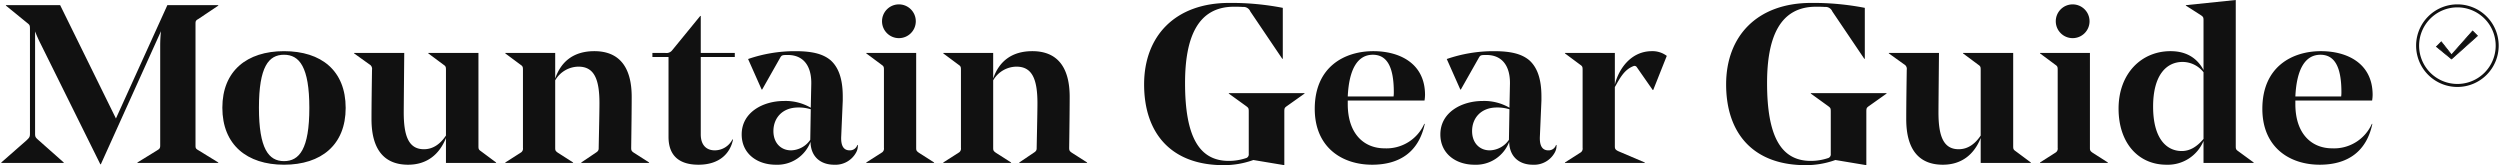 <svg id="レイヤー_1" data-name="レイヤー 1" xmlns="http://www.w3.org/2000/svg" viewBox="0 0 666 44"><defs><style>.cls-1,.cls-2{fill:#111;}.cls-2{stroke:#111;stroke-miterlimit:10;stroke-width:0.2px;}.cls-3{fill:none;}</style></defs><path class="cls-1" d="M742.317,277.963a10.2,10.2,0,1,1-10.2,10.2,10.212,10.212,0,0,1,10.2-10.2m0-.8a11,11,0,1,0,11,11,11,11,0,0,0-11-11Z" transform="translate(-87.667 -276)"/><polygon class="cls-2" points="653.086 15.707 649.07 12.424 650.356 11.137 653.086 14.601 658.701 8.253 659.987 9.539 653.086 15.707"/><path class="cls-1" d="M118.552,307.565l-14.859-30.19H89.243v.12l5.725,4.663c.613.478.681.598.681,1.614v27.799c0,.897-.136,1.076-.954,1.853l-6.68,5.859v.12H104.647v-.12l-6.611-5.859c-.886-.777-1.023-.897-1.023-1.853v-27.201a36.362,36.362,0,0,0,1.5,3.348l15.881,32.043h.136l16.018-35.451a37.769,37.769,0,0,0-.204,3.826v26.604c0,.717-.136.897-.817,1.315l-5.249,3.228v.12h21.539v-.12l-5.249-3.228c-.749-.418-.817-.598-.817-1.315V282.337c0-.718.068-.897.817-1.316l5.249-3.527v-.12H132.252Z" transform="translate(-87.667 -276)"/><path class="cls-1" d="M163.328,289.63c-9.883,0-16.426,5.261-16.426,15.065,0,9.864,6.543,15.185,16.426,15.185,9.952,0,16.426-5.321,16.426-15.125C179.755,294.831,173.28,289.63,163.328,289.63Zm0,29.294c-4.09,0-6.68-3.288-6.68-14.228s2.59-14.109,6.68-14.109,6.747,3.229,6.747,14.169S167.418,318.924,163.328,318.924Z" transform="translate(-87.667 -276)"/><path class="cls-1" d="M215.126,314.918V290.108H201.767v.12l4.022,2.989c.613.418.681.598.681,1.375v17.516c-1.431,2.152-3.34,3.647-5.862,3.647-4.022,0-5.385-3.408-5.385-9.805,0-1.614.136-15.543.136-15.842H182v.12l4.09,2.929a1.36,1.36,0,0,1,.682,1.435c-.068,4.783-.137,9.386-.137,13.152,0,8.19,3.477,12.136,9.747,12.136,4.976,0,8.316-2.69,10.088-7.114v6.636h13.359v-.12l-4.021-2.989C215.195,315.875,215.126,315.696,215.126,314.918Z" transform="translate(-87.667 -276)"/><path class="cls-1" d="M255.814,315.396c.068-4.783.136-10.282.136-13.57,0-8.25-3.544-12.196-9.952-12.196-5.249,0-8.793,2.511-10.428,7.294v-6.815H222.279v.12l4.022,2.989c.613.418.681.598.681,1.375v20.804a1.24,1.24,0,0,1-.681,1.316l-4.022,2.57v.12h18.062v-.12L236.32,316.712c-.681-.478-.749-.658-.749-1.316V297.402a7.253,7.253,0,0,1,6.202-3.647c4.158,0,5.589,3.288,5.589,9.744,0,2.631-.204,11.299-.204,11.956,0,.538-.136.837-.818,1.256l-3.816,2.57v.12h18.062v-.12l-4.022-2.57C255.95,316.293,255.814,316.114,255.814,315.396Z" transform="translate(-87.667 -276)"/><path class="cls-1" d="M274.35,280.245h-.136l-7.429,9.087a1.938,1.938,0,0,1-1.84.777h-3.477v1.076h4.294V312.467c0,4.962,2.795,7.413,7.975,7.413,5.862,0,8.52-3.288,9.201-6.696l-.136-.06a5.306,5.306,0,0,1-4.703,2.929c-2.386,0-3.749-1.554-3.749-4.245V291.185h9.066v-1.076H274.35Z" transform="translate(-87.667 -276)"/><path class="cls-1" d="M316.062,314.619a2.06,2.06,0,0,1-2.045,1.435q-2.454,0-2.249-3.766l.409-9.505v-1.076c0-4.902-1.227-7.832-3.203-9.625-2.182-1.853-5.249-2.451-9.543-2.451a38.231,38.231,0,0,0-12.473,2.093l3.612,8.13h.136l4.772-8.43c.409-.717.545-.777,2.044-.777,4.294,0,6.27,3.049,6.27,7.413v.239l-.136,6.397a13.355,13.355,0,0,0-7.157-1.794c-5.521,0-11.246,2.989-11.246,8.908,0,5.201,4.225,8.071,9.065,8.071a9.451,9.451,0,0,0,9.269-6.098c.068,4.125,2.863,6.098,6.27,6.098a6.263,6.263,0,0,0,5.862-3.228,3.715,3.715,0,0,0,.478-2.033Zm-12.542-1.375a6.382,6.382,0,0,1-5.112,2.81c-2.658,0-4.704-1.913-4.704-5.141,0-3.408,2.318-6.277,6.612-6.277a10.753,10.753,0,0,1,3.34.478Z" transform="translate(-87.667 -276)"/><path class="cls-1" d="M372.493,315.396c.068-4.783.136-10.282.136-13.57,0-8.25-3.544-12.196-9.951-12.196-5.249,0-8.793,2.511-10.429,7.294v-6.815H338.959v.12l4.022,2.989c.613.418.682.598.682,1.375v20.804a1.24,1.24,0,0,1-.682,1.316l-4.022,2.57v.12h18.063v-.12l-4.022-2.57c-.682-.478-.75-.658-.75-1.316V297.402a7.255,7.255,0,0,1,6.203-3.647c4.158,0,5.589,3.288,5.589,9.744,0,2.631-.205,11.299-.205,11.956,0,.538-.136.837-.817,1.256l-3.817,2.57v.12h18.063v-.12L373.243,316.712C372.629,316.293,372.493,316.114,372.493,315.396Z" transform="translate(-87.667 -276)"/><path class="cls-1" d="M415.02,300.929l4.635,3.348c.613.478.681.538.681,1.494v11.239a1.039,1.039,0,0,1-.817,1.136,14.41,14.41,0,0,1-4.498.717c-7.975,0-11.655-6.576-11.655-20.745,0-12.076,3.34-20.326,13.019-20.326.817,0,1.431,0,2.385.06a1.935,1.935,0,0,1,1.977,1.195l8.52,12.614h.136V278.092a71.919,71.919,0,0,0-14.246-1.315c-14.45,0-22.698,8.848-22.698,21.701,0,12.973,7.157,21.522,21.198,21.522a23.15,23.15,0,0,0,7.906-1.375L429.811,320V305.771c0-.957.068-1.076.749-1.554l4.636-3.288v-.12H415.02Z" transform="translate(-87.667 -276)"/><path class="cls-1" d="M467.158,302.783a10.254,10.254,0,0,0,.136-1.495c0-8.489-6.884-11.658-13.768-11.658-7.634,0-15.609,4.125-15.609,15.364,0,10.342,7.361,14.886,15.268,14.886,7.497,0,12.473-3.527,14.04-10.88h-.136a11.022,11.022,0,0,1-10.565,6.516c-5.453,0-9.815-3.826-9.815-11.777v-.957Zm-13.768-12.196c3.748,0,5.589,3.169,5.589,9.984a7.736,7.736,0,0,1-.069,1.136H446.71C447.05,294.353,449.368,290.587,453.39,290.587Z" transform="translate(-87.667 -276)"/><path class="cls-1" d="M502.189,314.619a2.06,2.06,0,0,1-2.045,1.435q-2.454,0-2.249-3.766l.409-9.505v-1.076c0-4.902-1.227-7.832-3.203-9.625-2.182-1.853-5.249-2.451-9.543-2.451a38.231,38.231,0,0,0-12.473,2.093l3.612,8.13h.136l4.772-8.43c.409-.717.545-.777,2.044-.777,4.294,0,6.27,3.049,6.27,7.413v.239l-.136,6.397a13.355,13.355,0,0,0-7.157-1.794c-5.521,0-11.246,2.989-11.246,8.908,0,5.201,4.225,8.071,9.065,8.071a9.451,9.451,0,0,0,9.269-6.098c.068,4.125,2.863,6.098,6.27,6.098a6.263,6.263,0,0,0,5.862-3.228,3.716,3.716,0,0,0,.478-2.033Zm-12.542-1.375a6.382,6.382,0,0,1-5.112,2.81c-2.658,0-4.704-1.913-4.704-5.141,0-3.408,2.318-6.277,6.612-6.277a10.753,10.753,0,0,1,3.34.478Z" transform="translate(-87.667 -276)"/><path class="cls-1" d="M517.863,298.538v-8.43H504.572v.12l4.022,2.989c.613.418.681.598.681,1.375v20.804a1.24,1.24,0,0,1-.681,1.316l-4.022,2.57v.12h21.265v-.12l-7.02-2.989c-.886-.418-.955-.717-.955-1.375V299.195c1.295-2.272,2.454-4.603,4.907-5.56a.722.722,0,0,1,.886.18l4.294,6.158h.136l3.612-9.087a6.336,6.336,0,0,0-3.953-1.256C522.157,289.63,518.886,294.353,517.863,298.538Z" transform="translate(-87.667 -276)"/><path class="cls-1" d="M570.069,300.929l4.635,3.348c.613.478.681.538.681,1.494v11.239a1.039,1.039,0,0,1-.817,1.136,14.411,14.411,0,0,1-4.498.717c-7.975,0-11.655-6.576-11.655-20.745,0-12.076,3.34-20.326,13.019-20.326.817,0,1.431,0,2.385.06a1.935,1.935,0,0,1,1.977,1.195l8.52,12.614h.136V278.092a71.918,71.918,0,0,0-14.246-1.315c-14.45,0-22.698,8.848-22.698,21.701,0,12.973,7.157,21.522,21.198,21.522a23.15,23.15,0,0,0,7.906-1.375L584.86,320V305.771c0-.957.068-1.076.749-1.554l4.636-3.288v-.12H570.069Z" transform="translate(-87.667 -276)"/><path class="cls-1" d="M623.98,314.918V290.108H610.62v.12l4.022,2.989c.613.418.681.598.681,1.375v17.516c-1.431,2.152-3.34,3.647-5.862,3.647-4.022,0-5.385-3.408-5.385-9.805,0-1.614.136-15.543.136-15.842H590.854v.12l4.09,2.929a1.36,1.36,0,0,1,.682,1.435c-.068,4.783-.137,9.386-.137,13.152,0,8.19,3.477,12.136,9.747,12.136,4.976,0,8.316-2.69,10.088-7.114v6.636h13.359v-.12l-4.021-2.989C624.048,315.875,623.98,315.696,623.98,314.918Z" transform="translate(-87.667 -276)"/><path class="cls-1" d="M683.273,314.918V276l-13.292,1.375v.12l4.022,2.57c.614.418.682.598.682,1.375v13.212c-1.5-2.81-4.158-5.022-8.793-5.022-7.771,0-13.837,5.979-13.837,15.304,0,9.207,5.317,14.946,12.746,14.946a10.284,10.284,0,0,0,9.883-6.337V319.402h13.359v-.12l-4.09-2.989C683.341,315.875,683.273,315.696,683.273,314.918Zm-8.588-1.913c-1.841,2.212-3.749,3.229-5.794,3.229-4.09,0-7.635-3.348-7.635-11.837,0-8.489,3.613-11.897,7.839-11.897a7.109,7.109,0,0,1,5.589,2.75Z" transform="translate(-87.667 -276)"/><path class="cls-1" d="M708.966,315.516c-5.453,0-9.815-3.826-9.815-11.777v-.957h20.448a10.255,10.255,0,0,0,.136-1.495c0-8.489-6.883-11.658-13.768-11.658-7.634,0-15.609,4.125-15.609,15.364,0,10.342,7.361,14.886,15.268,14.886,7.497,0,12.473-3.527,14.04-10.88h-.136A11.021,11.021,0,0,1,708.966,315.516Zm-3.135-24.929c3.748,0,5.589,3.169,5.589,9.984a7.845,7.845,0,0,1-.068,1.136H699.151C699.492,294.353,701.809,290.587,705.831,290.587Z" transform="translate(-87.667 -276)"/><path class="cls-1" d="M644.424,315.396v-25.288H631.133v.12l4.022,2.989c.613.418.681.598.681,1.375v20.804a1.24,1.24,0,0,1-.681,1.316l-4.022,2.57v.12h18.062v-.12L645.173,316.712C644.492,316.234,644.424,316.054,644.424,315.396Z" transform="translate(-87.667 -276)"/><circle class="cls-1" cx="552.156" cy="5.663" r="4.5"/><path class="cls-1" d="M331.736,315.396v-25.288H318.445v.12l4.022,2.989c.613.418.681.598.681,1.375v20.804a1.24,1.24,0,0,1-.681,1.316l-4.022,2.57v.12h18.062v-.12l-4.022-2.57C331.805,316.234,331.736,316.054,331.736,315.396Z" transform="translate(-87.667 -276)"/><circle class="cls-1" cx="239.469" cy="5.663" r="4.5"/><rect class="cls-3" width="666" height="44"/></svg>